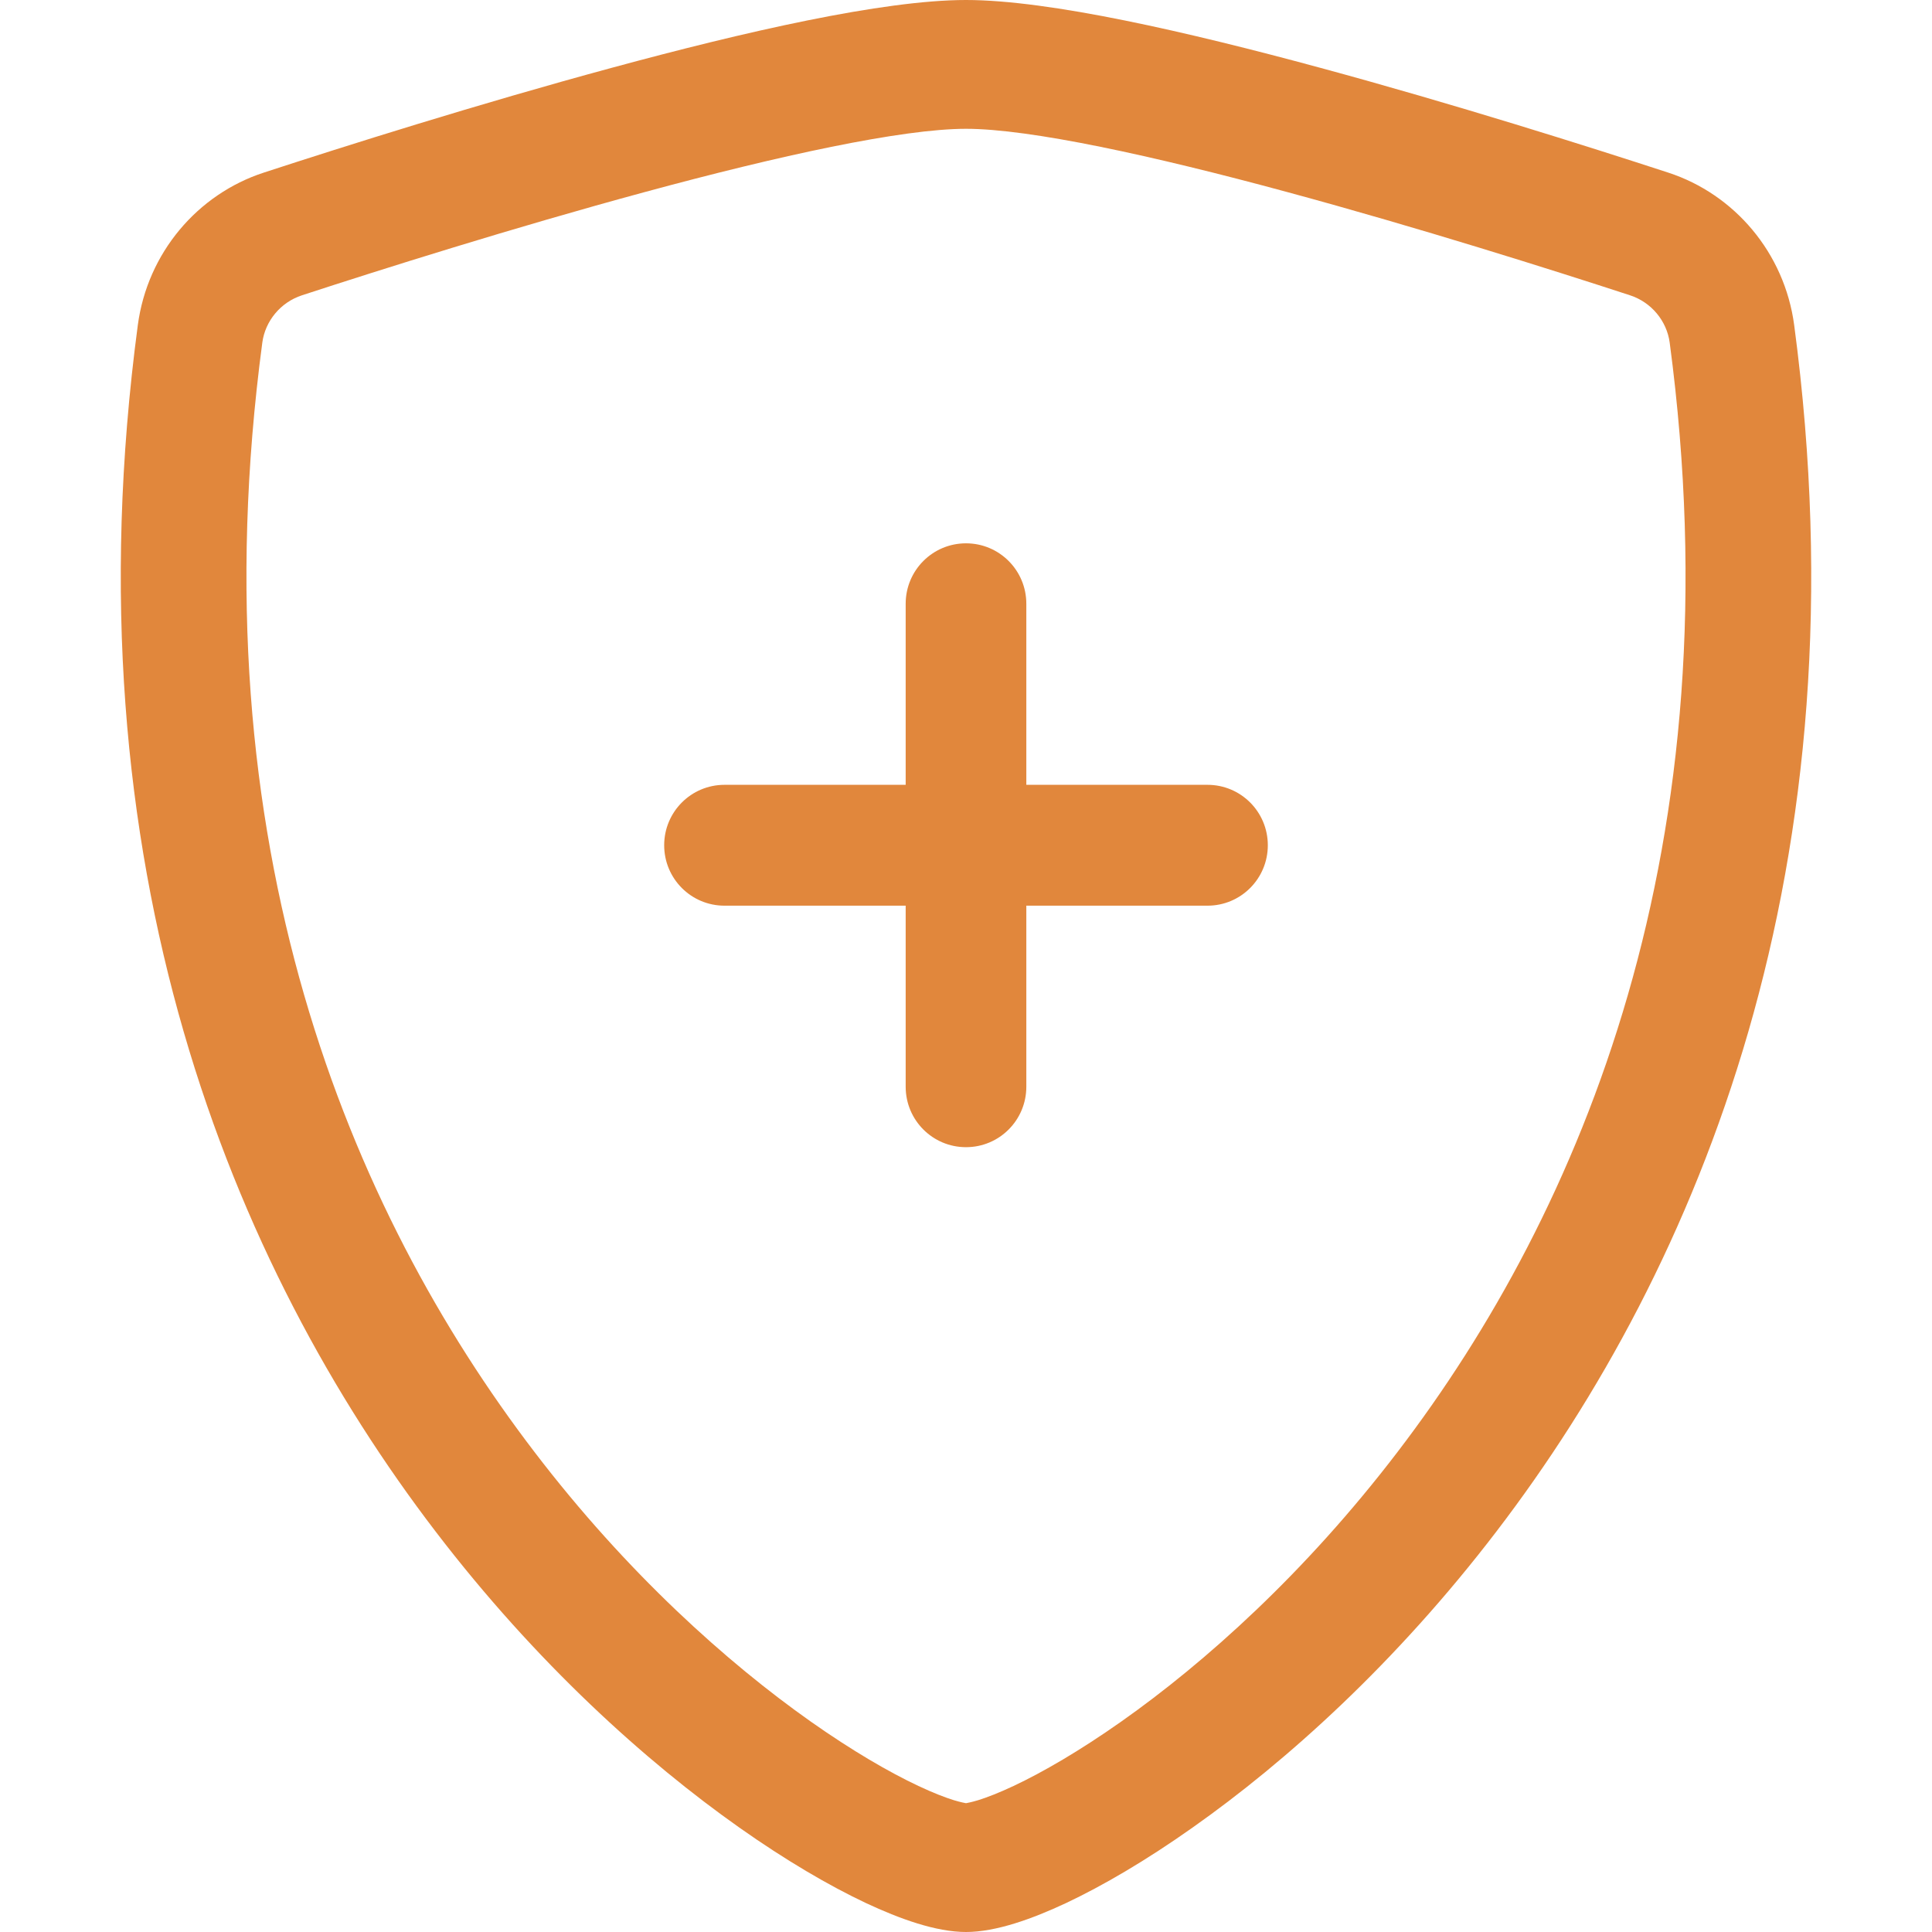 <?xml version="1.0" encoding="UTF-8"?> <svg xmlns="http://www.w3.org/2000/svg" width="18" height="18" viewBox="0 0 18 18" fill="none"><path d="M6.005 1.79C4.783 2.121 3.546 2.512 2.814 2.751C2.612 2.817 2.471 2.992 2.444 3.191C1.821 7.867 3.261 11.28 4.979 13.527C5.841 14.656 6.775 15.49 7.553 16.039C7.942 16.313 8.286 16.512 8.556 16.639C8.692 16.703 8.803 16.746 8.887 16.772C8.956 16.793 8.992 16.798 9 16.8C9.008 16.798 9.044 16.793 9.113 16.772C9.197 16.746 9.308 16.703 9.444 16.639C9.714 16.512 10.058 16.313 10.447 16.039C11.226 15.49 12.159 14.656 13.021 13.527C14.739 11.28 16.179 7.867 15.556 3.191C15.529 2.992 15.388 2.817 15.186 2.751C14.454 2.512 13.217 2.121 11.995 1.79C10.746 1.451 9.597 1.2 9 1.2C8.403 1.2 7.254 1.451 6.005 1.79ZM5.706 0.63C6.927 0.299 8.224 0 9 0C9.776 0 11.073 0.299 12.294 0.63C13.543 0.968 14.801 1.366 15.542 1.608C16.159 1.809 16.626 2.355 16.716 3.029C17.387 8.066 15.831 11.798 13.943 14.267C13.003 15.497 11.981 16.414 11.111 17.027C10.677 17.334 10.274 17.569 9.933 17.73C9.617 17.878 9.279 18 9 18C8.721 18 8.383 17.878 8.067 17.73C7.726 17.569 7.323 17.334 6.888 17.027C6.019 16.414 4.997 15.497 4.057 14.267C2.169 11.798 0.613 8.066 1.284 3.029C1.374 2.355 1.841 1.809 2.458 1.608C3.199 1.366 4.457 0.968 5.706 0.63Z" fill="#E1873C"></path><path d="M9 5.062C9.311 5.062 9.562 5.314 9.562 5.625V7.312H11.25C11.561 7.312 11.812 7.564 11.812 7.875C11.812 8.186 11.561 8.438 11.25 8.438H9.562V10.125C9.562 10.436 9.311 10.688 9 10.688C8.689 10.688 8.438 10.436 8.438 10.125V8.438H6.75C6.439 8.438 6.188 8.186 6.188 7.875C6.188 7.564 6.439 7.312 6.75 7.312H8.438V5.625C8.438 5.314 8.689 5.062 9 5.062Z" fill="#E1873C"></path></svg> 